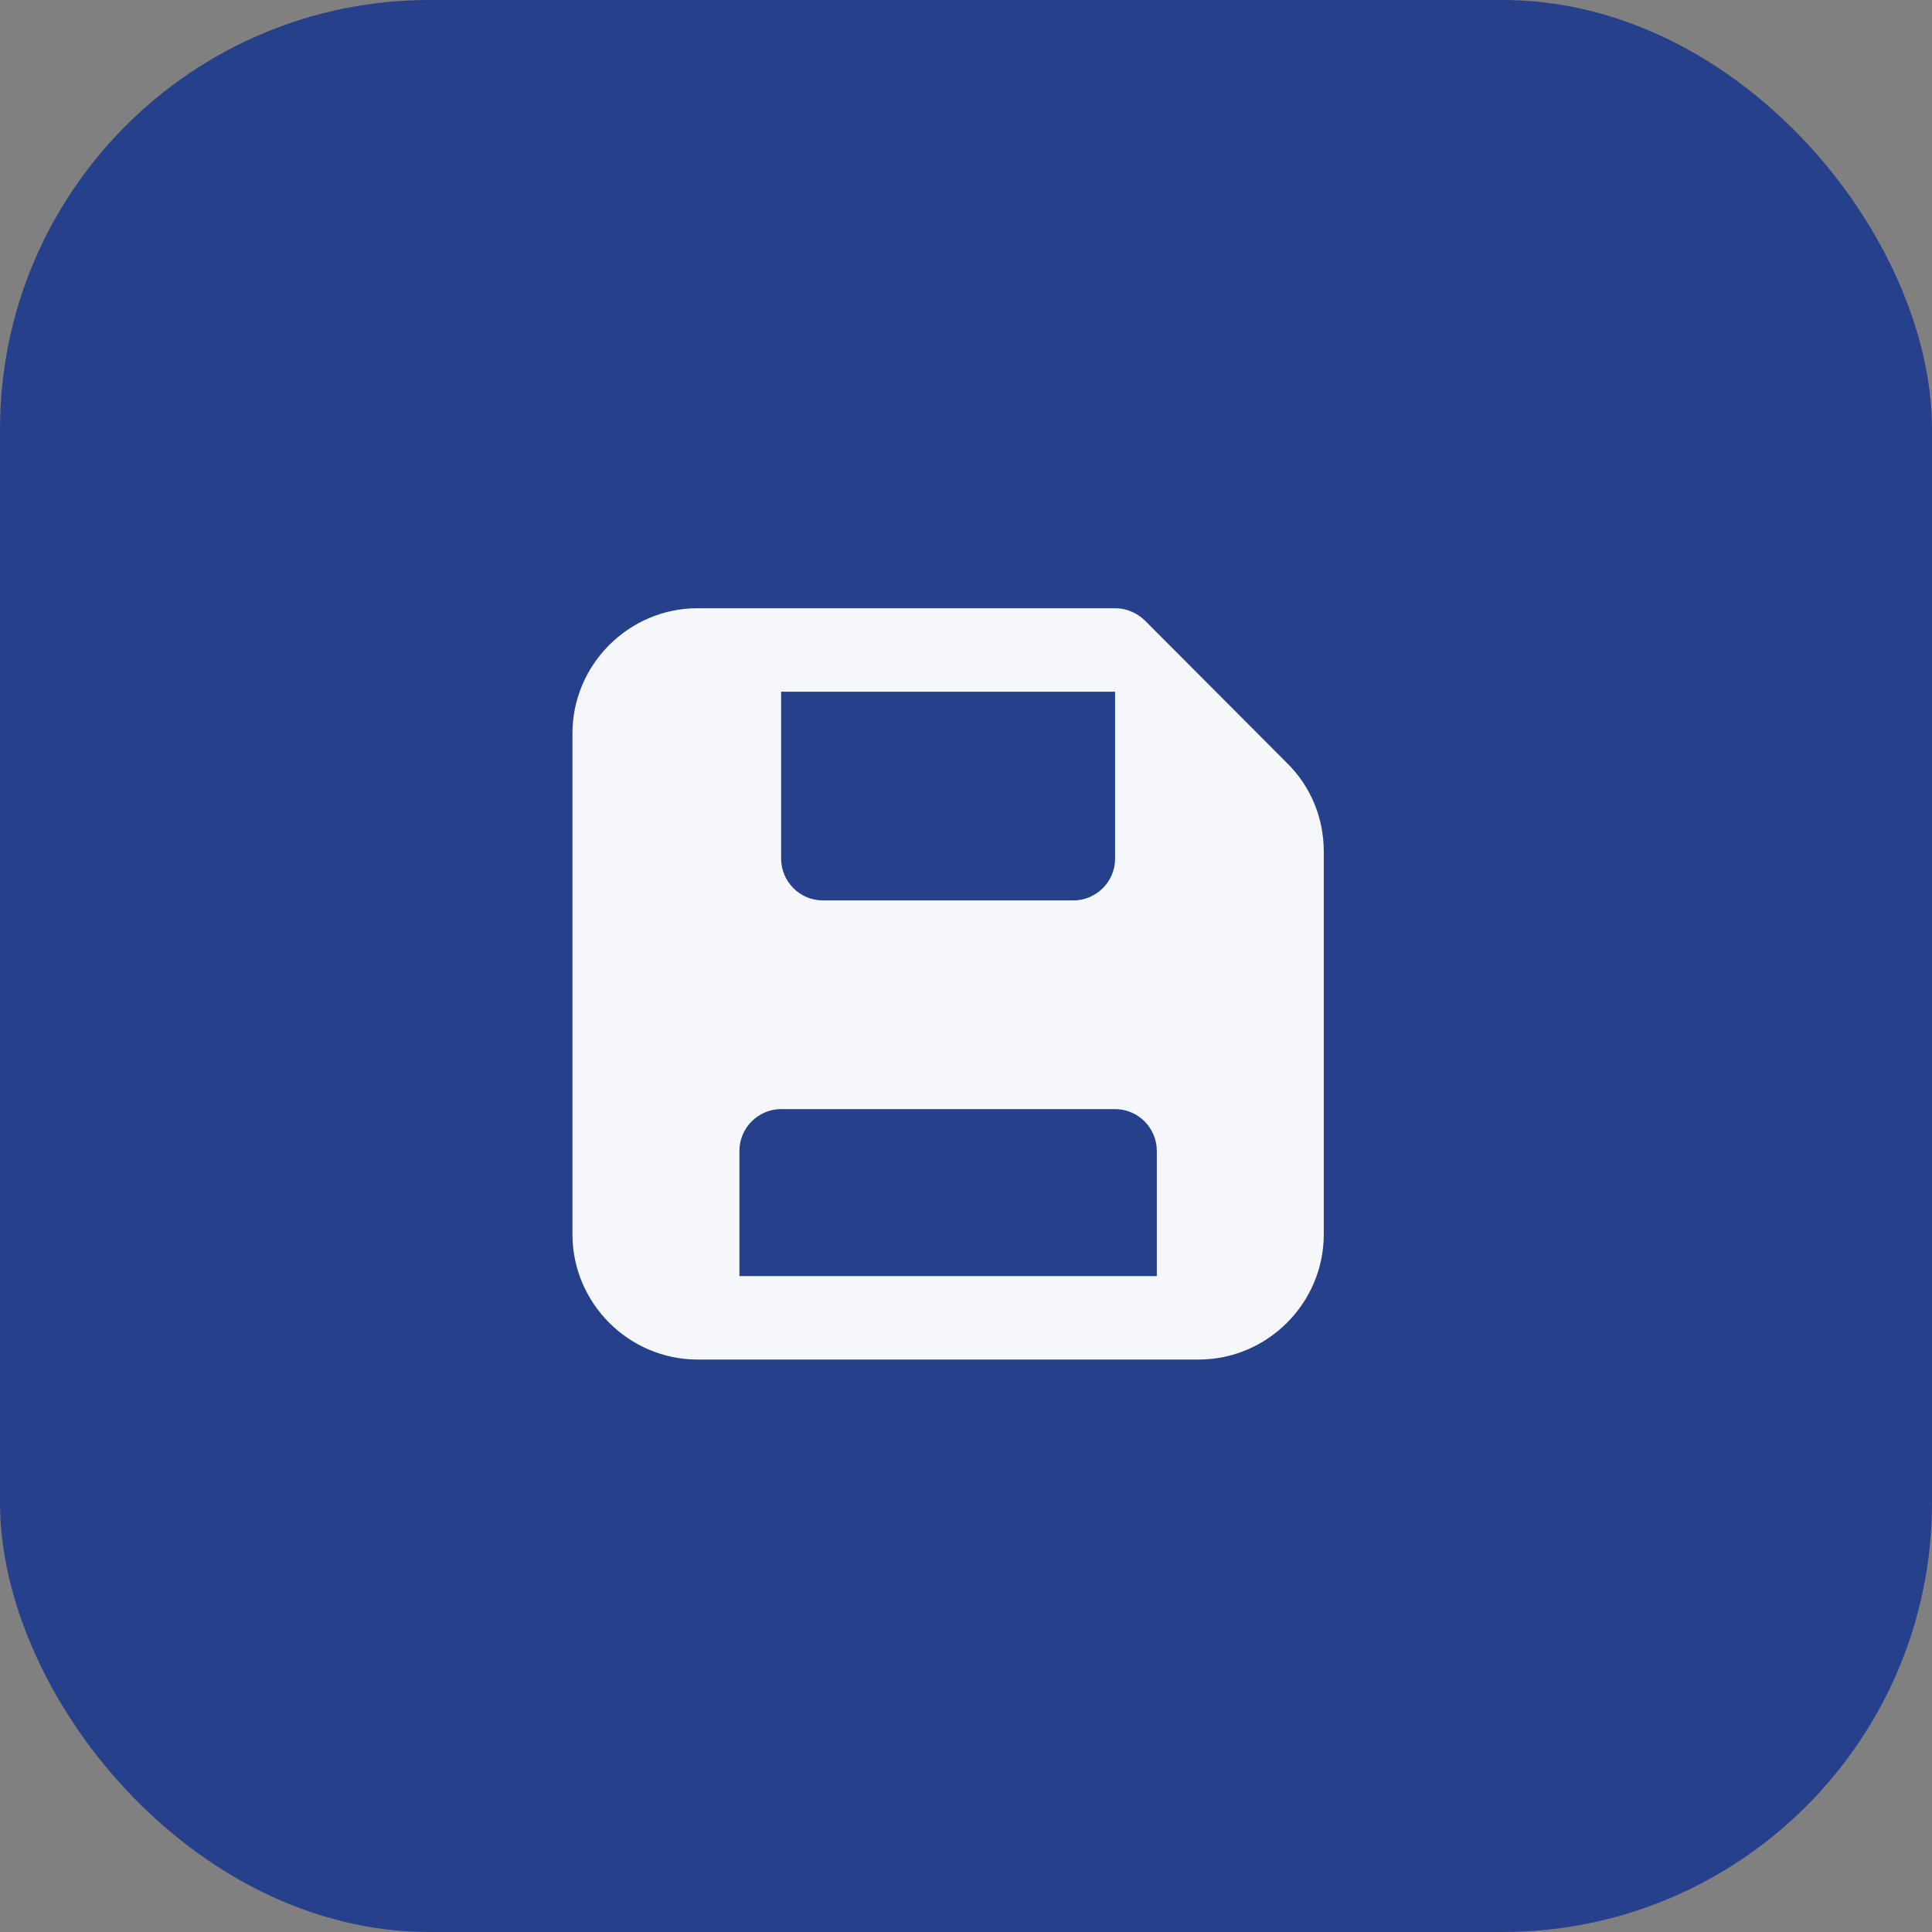 <svg width="54" height="54" viewBox="0 0 54 54" fill="none" xmlns="http://www.w3.org/2000/svg">
<rect x="0" y="0" width="54" height="54" fill="#808080" stroke="none"/>
<rect width="54" height="54" rx="12" fill="#26408B"/>
<g clip-path="url(#clip0_8909_9983)">
<path d="M35.973 21.328L31.995 17.338C31.773 17.128 31.482 17 31.167 17H19.5C17.575 17 16 18.575 16 20.5V34.5C16 36.425 17.575 38 19.5 38H33.5C35.425 38 37 36.425 37 34.5V23.802C37 22.868 36.638 21.982 35.973 21.328ZM21.833 19.333H31.167V24C31.167 24.642 30.642 25.167 30 25.167H23C22.358 25.167 21.833 24.642 21.833 24V19.333ZM32.333 35.667H20.667V32.167C20.667 31.525 21.192 31 21.833 31H31.167C31.808 31 32.333 31.525 32.333 32.167V35.667Z" fill="#F5F7FA"/>
</g>
<defs>
<clipPath id="clip0_8909_9983">
<rect width="21" height="21" fill="white" transform="translate(16 17)"/>
</clipPath>
</defs>
</svg>
